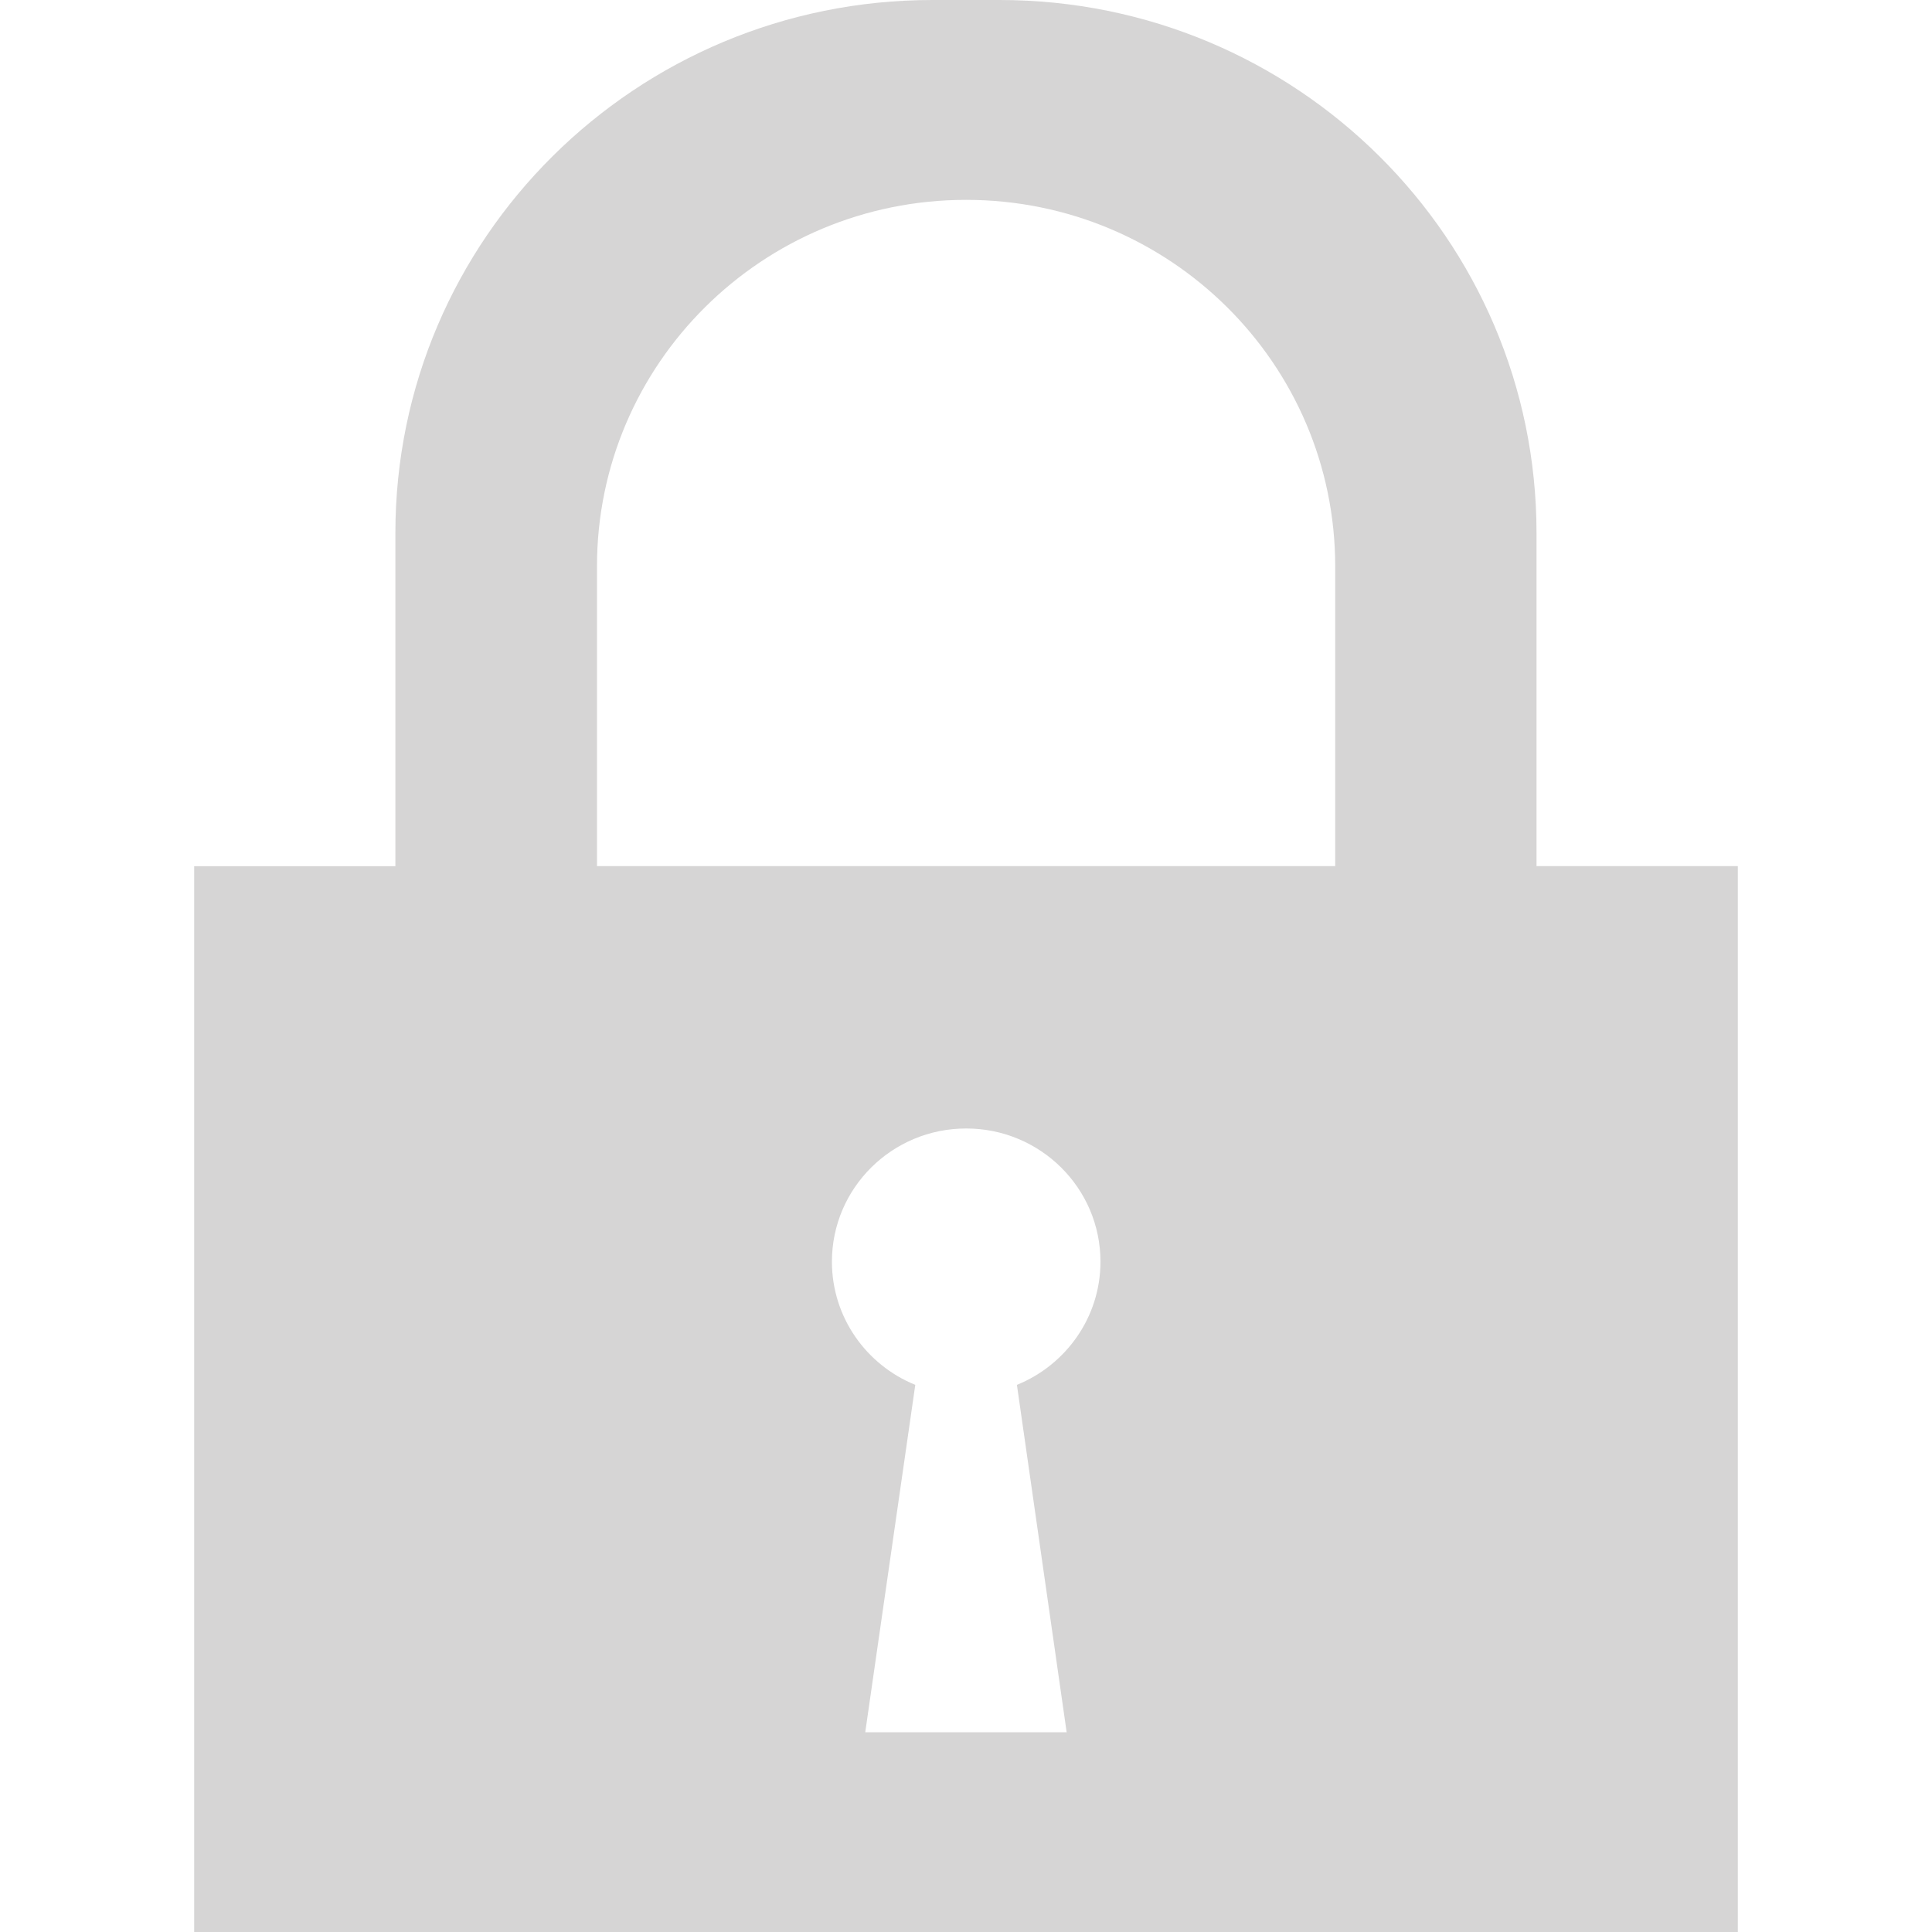 <?xml version="1.0" encoding="utf-8"?>
<!-- Generator: Adobe Illustrator 15.0.0, SVG Export Plug-In . SVG Version: 6.00 Build 0)  -->
<!DOCTYPE svg PUBLIC "-//W3C//DTD SVG 1.1//EN" "http://www.w3.org/Graphics/SVG/1.1/DTD/svg11.dtd">
<svg version="1.1" id="Layer_1" xmlns="http://www.w3.org/2000/svg" xmlns:xlink="http://www.w3.org/1999/xlink" x="0px" y="0px"
	 width="20px" height="20px" viewBox="0 0 20 20" enable-background="new 0 0 20 20" xml:space="preserve">
<g id="locked">
	<g>
		<path fill-rule="evenodd" clip-rule="evenodd" fill="#D6D5D5" d="M15.906,8.966V5.518C15.906,2.47,13.417,0,10.348,0H9.653
			c-3.07,0-5.56,2.47-5.56,5.518v3.449H2.01V20h15.98V8.966H15.906z M11.042,17.932H8.957l0.518-3.596
			c-0.506-0.205-0.863-0.699-0.863-1.275c0-0.762,0.622-1.379,1.39-1.379c0.767,0,1.39,0.617,1.39,1.379
			c0,0.576-0.359,1.07-0.865,1.275L11.042,17.932z M13.822,8.966H6.18V5.863c0-2.096,1.71-3.794,3.821-3.794
			c2.11,0,3.821,1.698,3.821,3.794V8.966z"/>
	</g>
</g>
</svg>
